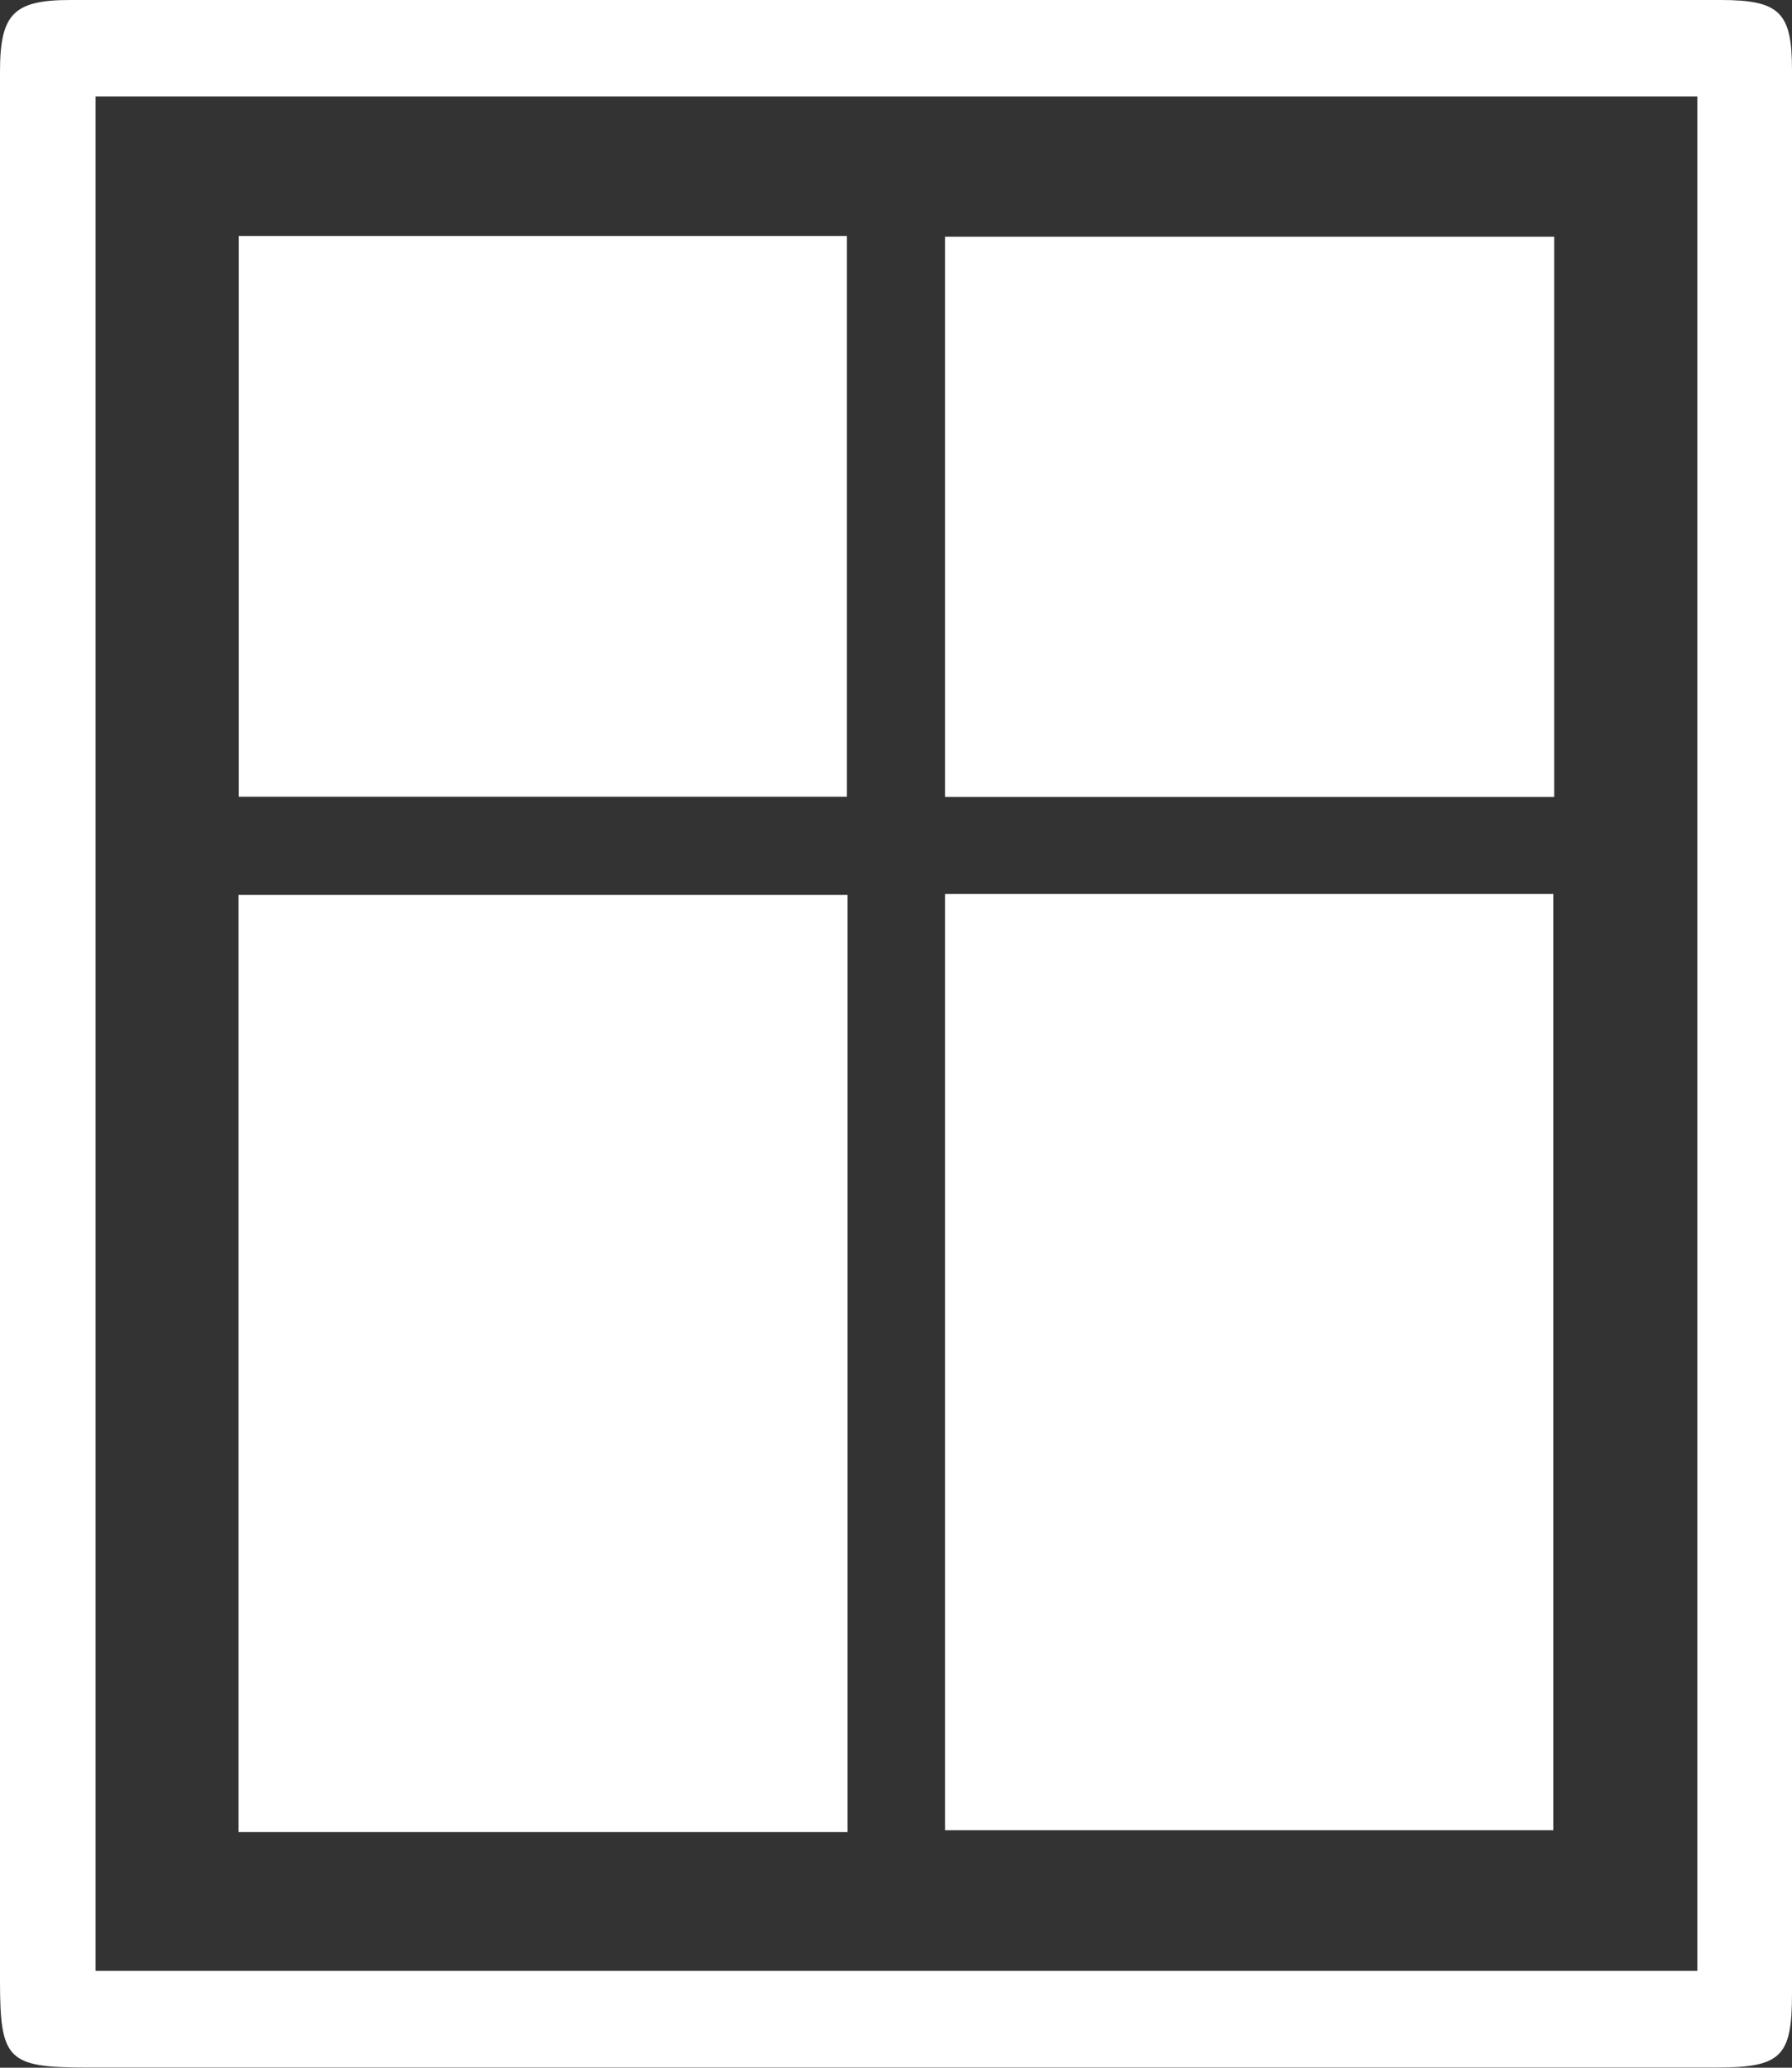 <svg width="26" height="30" viewBox="0 0 26 30" fill="none" xmlns="http://www.w3.org/2000/svg">
<rect x="0" y="0" width="26" height="30" fill="#333333" stroke="none"/>
<g clip-path="url(#clip0_3_263)">
<path d="M0 14.943C0 10.31 0 5.677 0 1.04C0 0.202 0.197 0 1.02 0C9 0 16.98 0 24.961 0C25.82 0 26 0.176 26 1.014C26 10.319 26 19.625 26 28.927C26 29.84 25.843 29.997 24.908 29.997C17.02 29.997 9.131 29.997 1.243 29.997C0.108 29.997 0 29.883 0 28.735C0 24.138 0 19.54 0 14.943ZM1.387 1.399C1.387 10.479 1.387 19.521 1.387 28.595C9.144 28.595 16.872 28.595 24.626 28.595C24.626 19.514 24.626 10.473 24.626 1.399C16.889 1.399 9.17 1.399 1.387 1.399Z" fill="white"/>
<path d="M12.297 26.581C9.323 26.581 6.412 26.581 3.461 26.581C3.461 22.052 3.461 17.539 3.461 12.984C6.392 12.984 9.33 12.984 12.297 12.984C12.297 17.513 12.297 22.023 12.297 26.581Z" fill="white"/>
<path d="M13.711 12.971C16.665 12.971 19.576 12.971 22.537 12.971C22.537 17.483 22.537 21.996 22.537 26.554C19.622 26.554 16.685 26.554 13.711 26.554C13.711 22.035 13.711 17.535 13.711 12.971Z" fill="white"/>
<path d="M3.465 3.424C6.426 3.424 9.337 3.424 12.288 3.424C12.288 6.137 12.288 8.826 12.288 11.559C9.363 11.559 6.439 11.559 3.465 11.559C3.465 8.872 3.465 6.169 3.465 3.424Z" fill="white"/>
<path d="M13.711 11.562C13.711 8.843 13.711 6.153 13.711 3.434C16.668 3.434 19.593 3.434 22.55 3.434C22.55 6.143 22.55 8.833 22.55 11.562C19.622 11.562 16.698 11.562 13.711 11.562Z" fill="white"/>
</g>
<defs>
<clipPath id="clip0_3_263">
<rect width="26" height="30" fill="white"/>
</clipPath>
</defs>
</svg>
